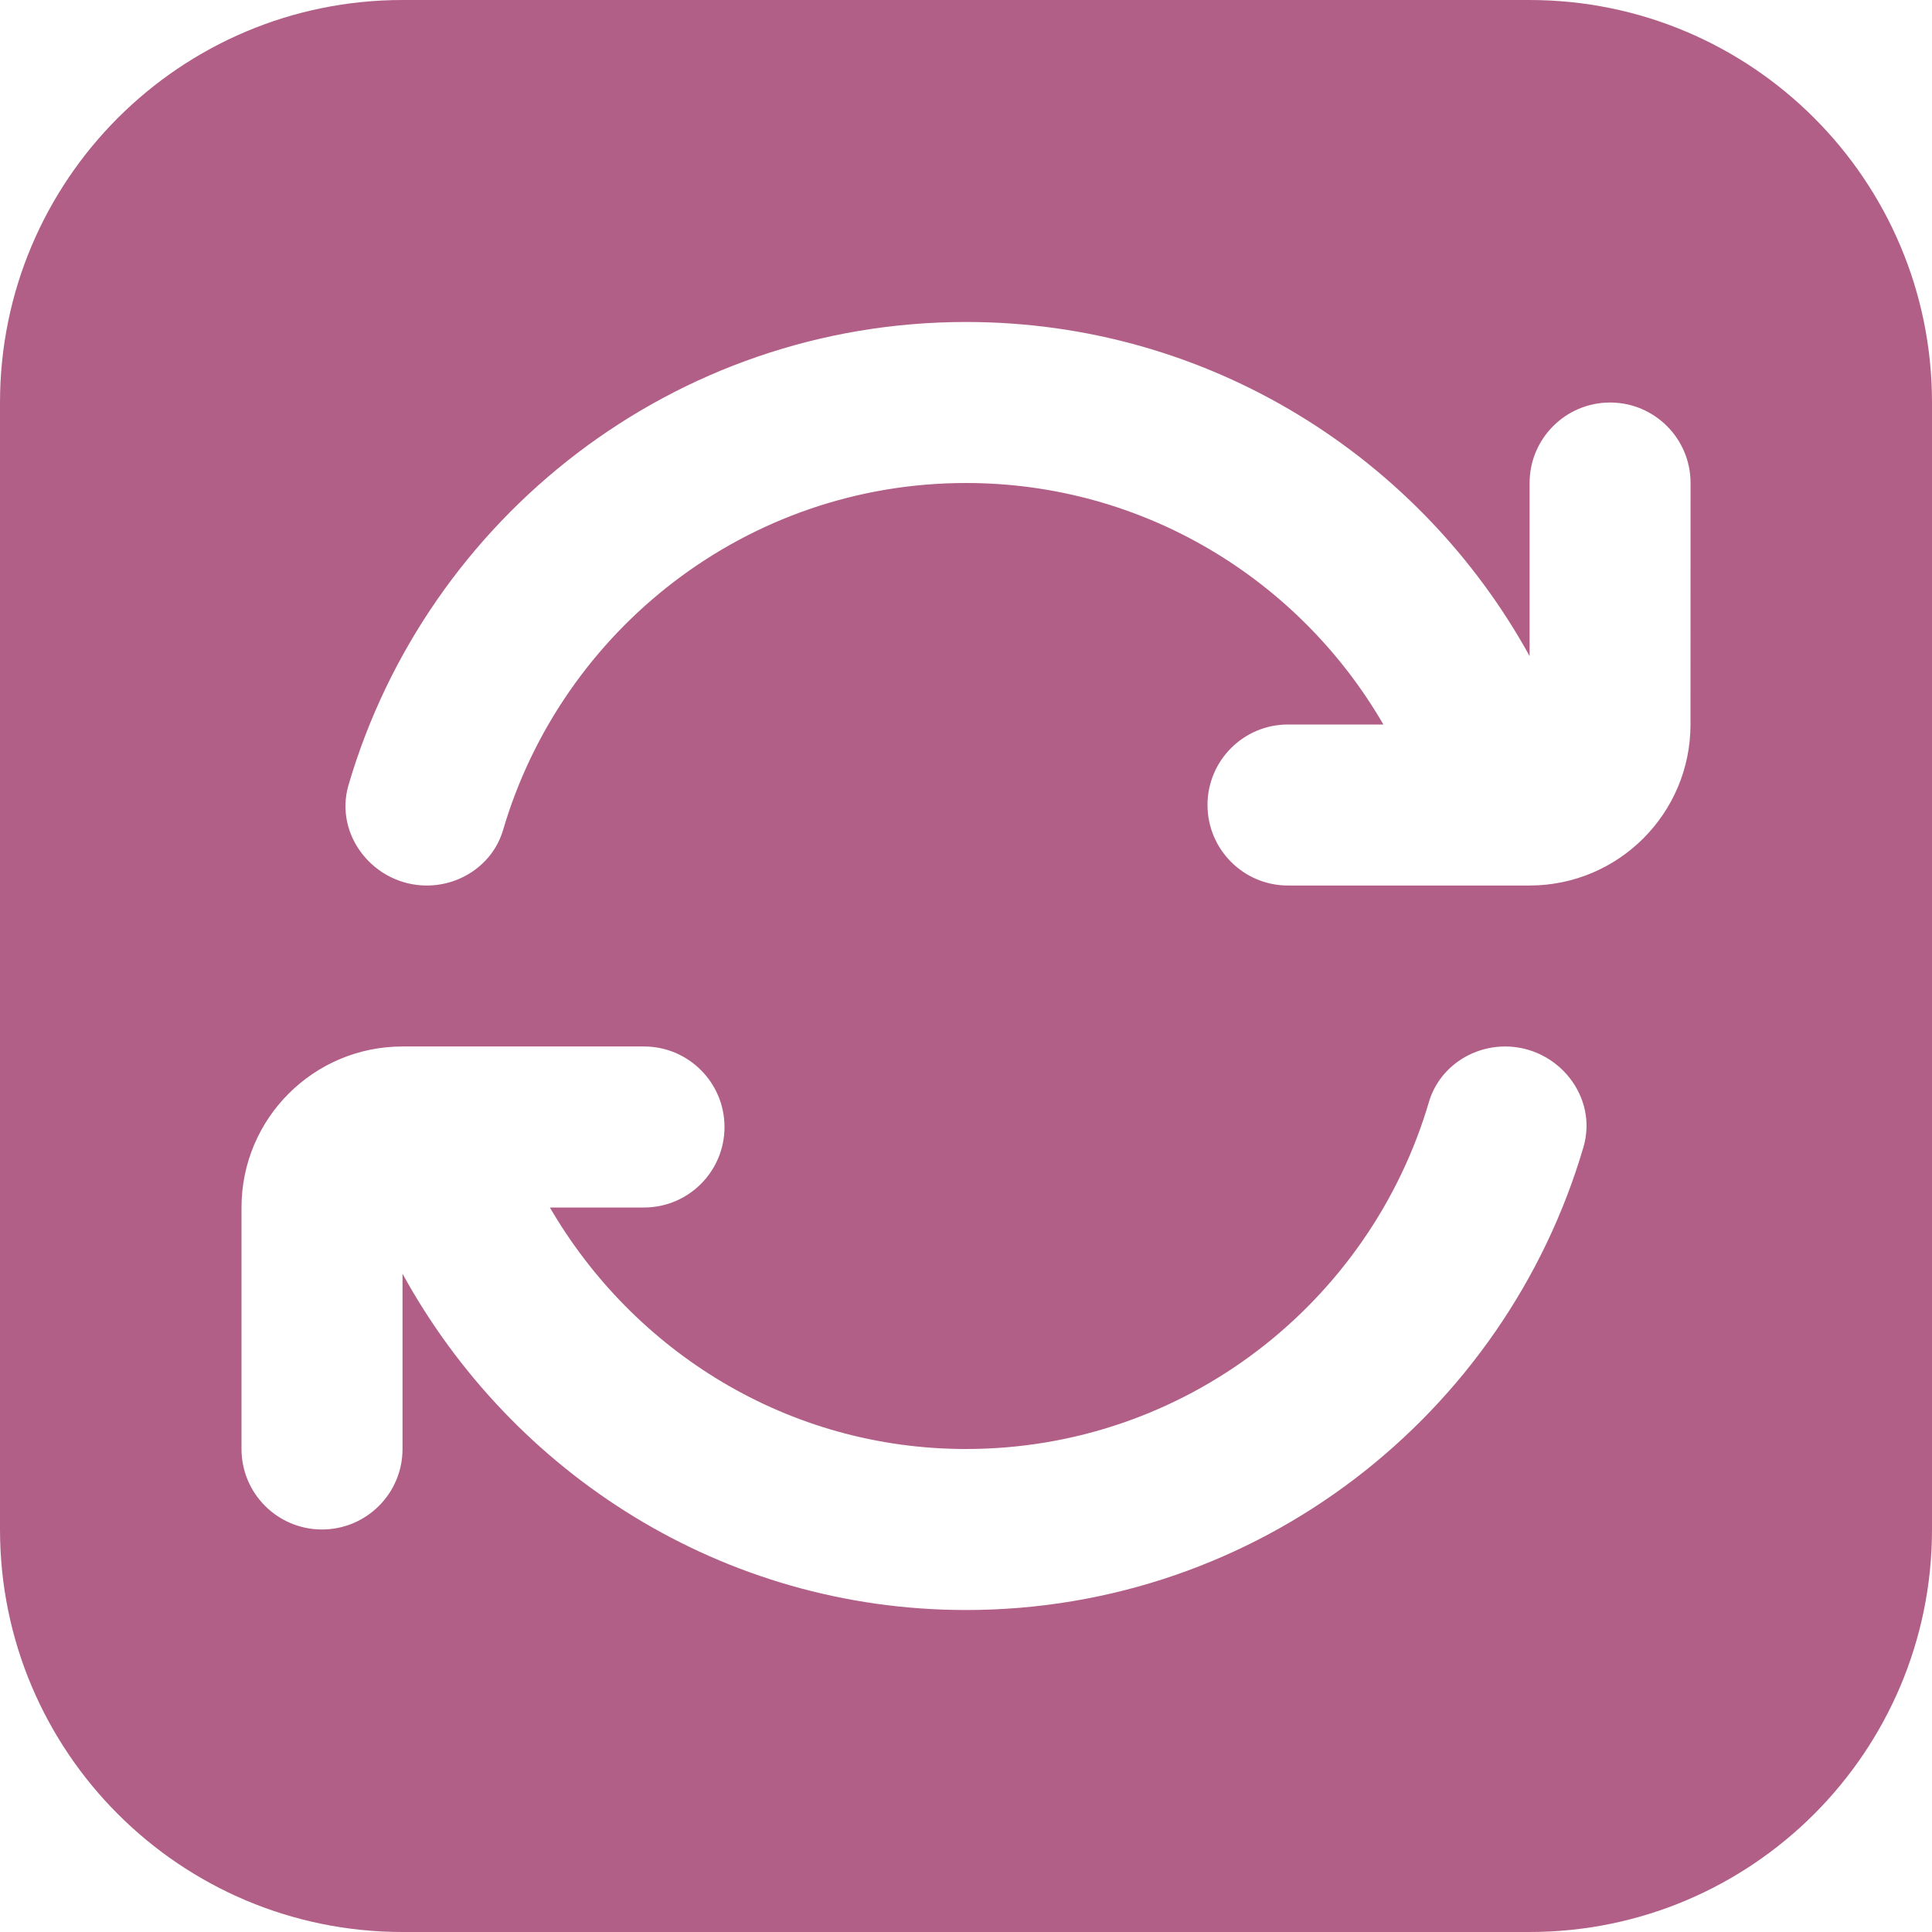 <svg width="32" height="32" viewBox="0 0 32 32" fill="none" xmlns="http://www.w3.org/2000/svg">
<g clip-path="url(#clip0_77_8233)">
<path d="M25.333 0H6.667C2.985 0 0 2.985 0 6.667V25.333C0 29.015 2.985 32 6.667 32H25.333C29.015 32 32 29.015 32 25.333V6.667C32 2.985 29.015 0 25.333 0ZM16 26.667C11.971 26.667 8.48 24.404 6.667 21.097V24C6.667 24.736 6.069 25.333 5.333 25.333C4.597 25.333 4 24.736 4 24V20C4 18.527 5.193 17.333 6.667 17.333H10.667C11.403 17.333 12 17.931 12 18.667C12 19.403 11.403 20 10.667 20H9.108C10.493 22.383 13.051 24 16 24C19.629 24 22.693 21.569 23.668 18.251C23.831 17.699 24.355 17.333 24.931 17.333C25.801 17.333 26.472 18.163 26.227 18.999C24.929 23.424 20.839 26.667 15.999 26.667H16ZM28 12C28 13.473 26.807 14.667 25.333 14.667H21.333C20.597 14.667 20 14.069 20 13.333C20 12.597 20.597 12 21.333 12H22.913C21.531 9.612 18.953 8 16 8C12.371 8 9.307 10.431 8.332 13.749C8.169 14.301 7.645 14.667 7.069 14.667C6.199 14.667 5.528 13.837 5.773 13.001C7.071 8.576 11.161 5.333 16.001 5.333C20.021 5.333 23.52 7.572 25.335 10.867V8C25.335 7.264 25.932 6.667 26.668 6.667C27.404 6.667 28.001 7.264 28.001 8L28 12Z" fill="#B15F87"/>
</g>
<defs>
<clipPath id="clip0_77_8233">
<rect width="32" height="32" fill="white"/>
</clipPath>
</defs>
</svg>

